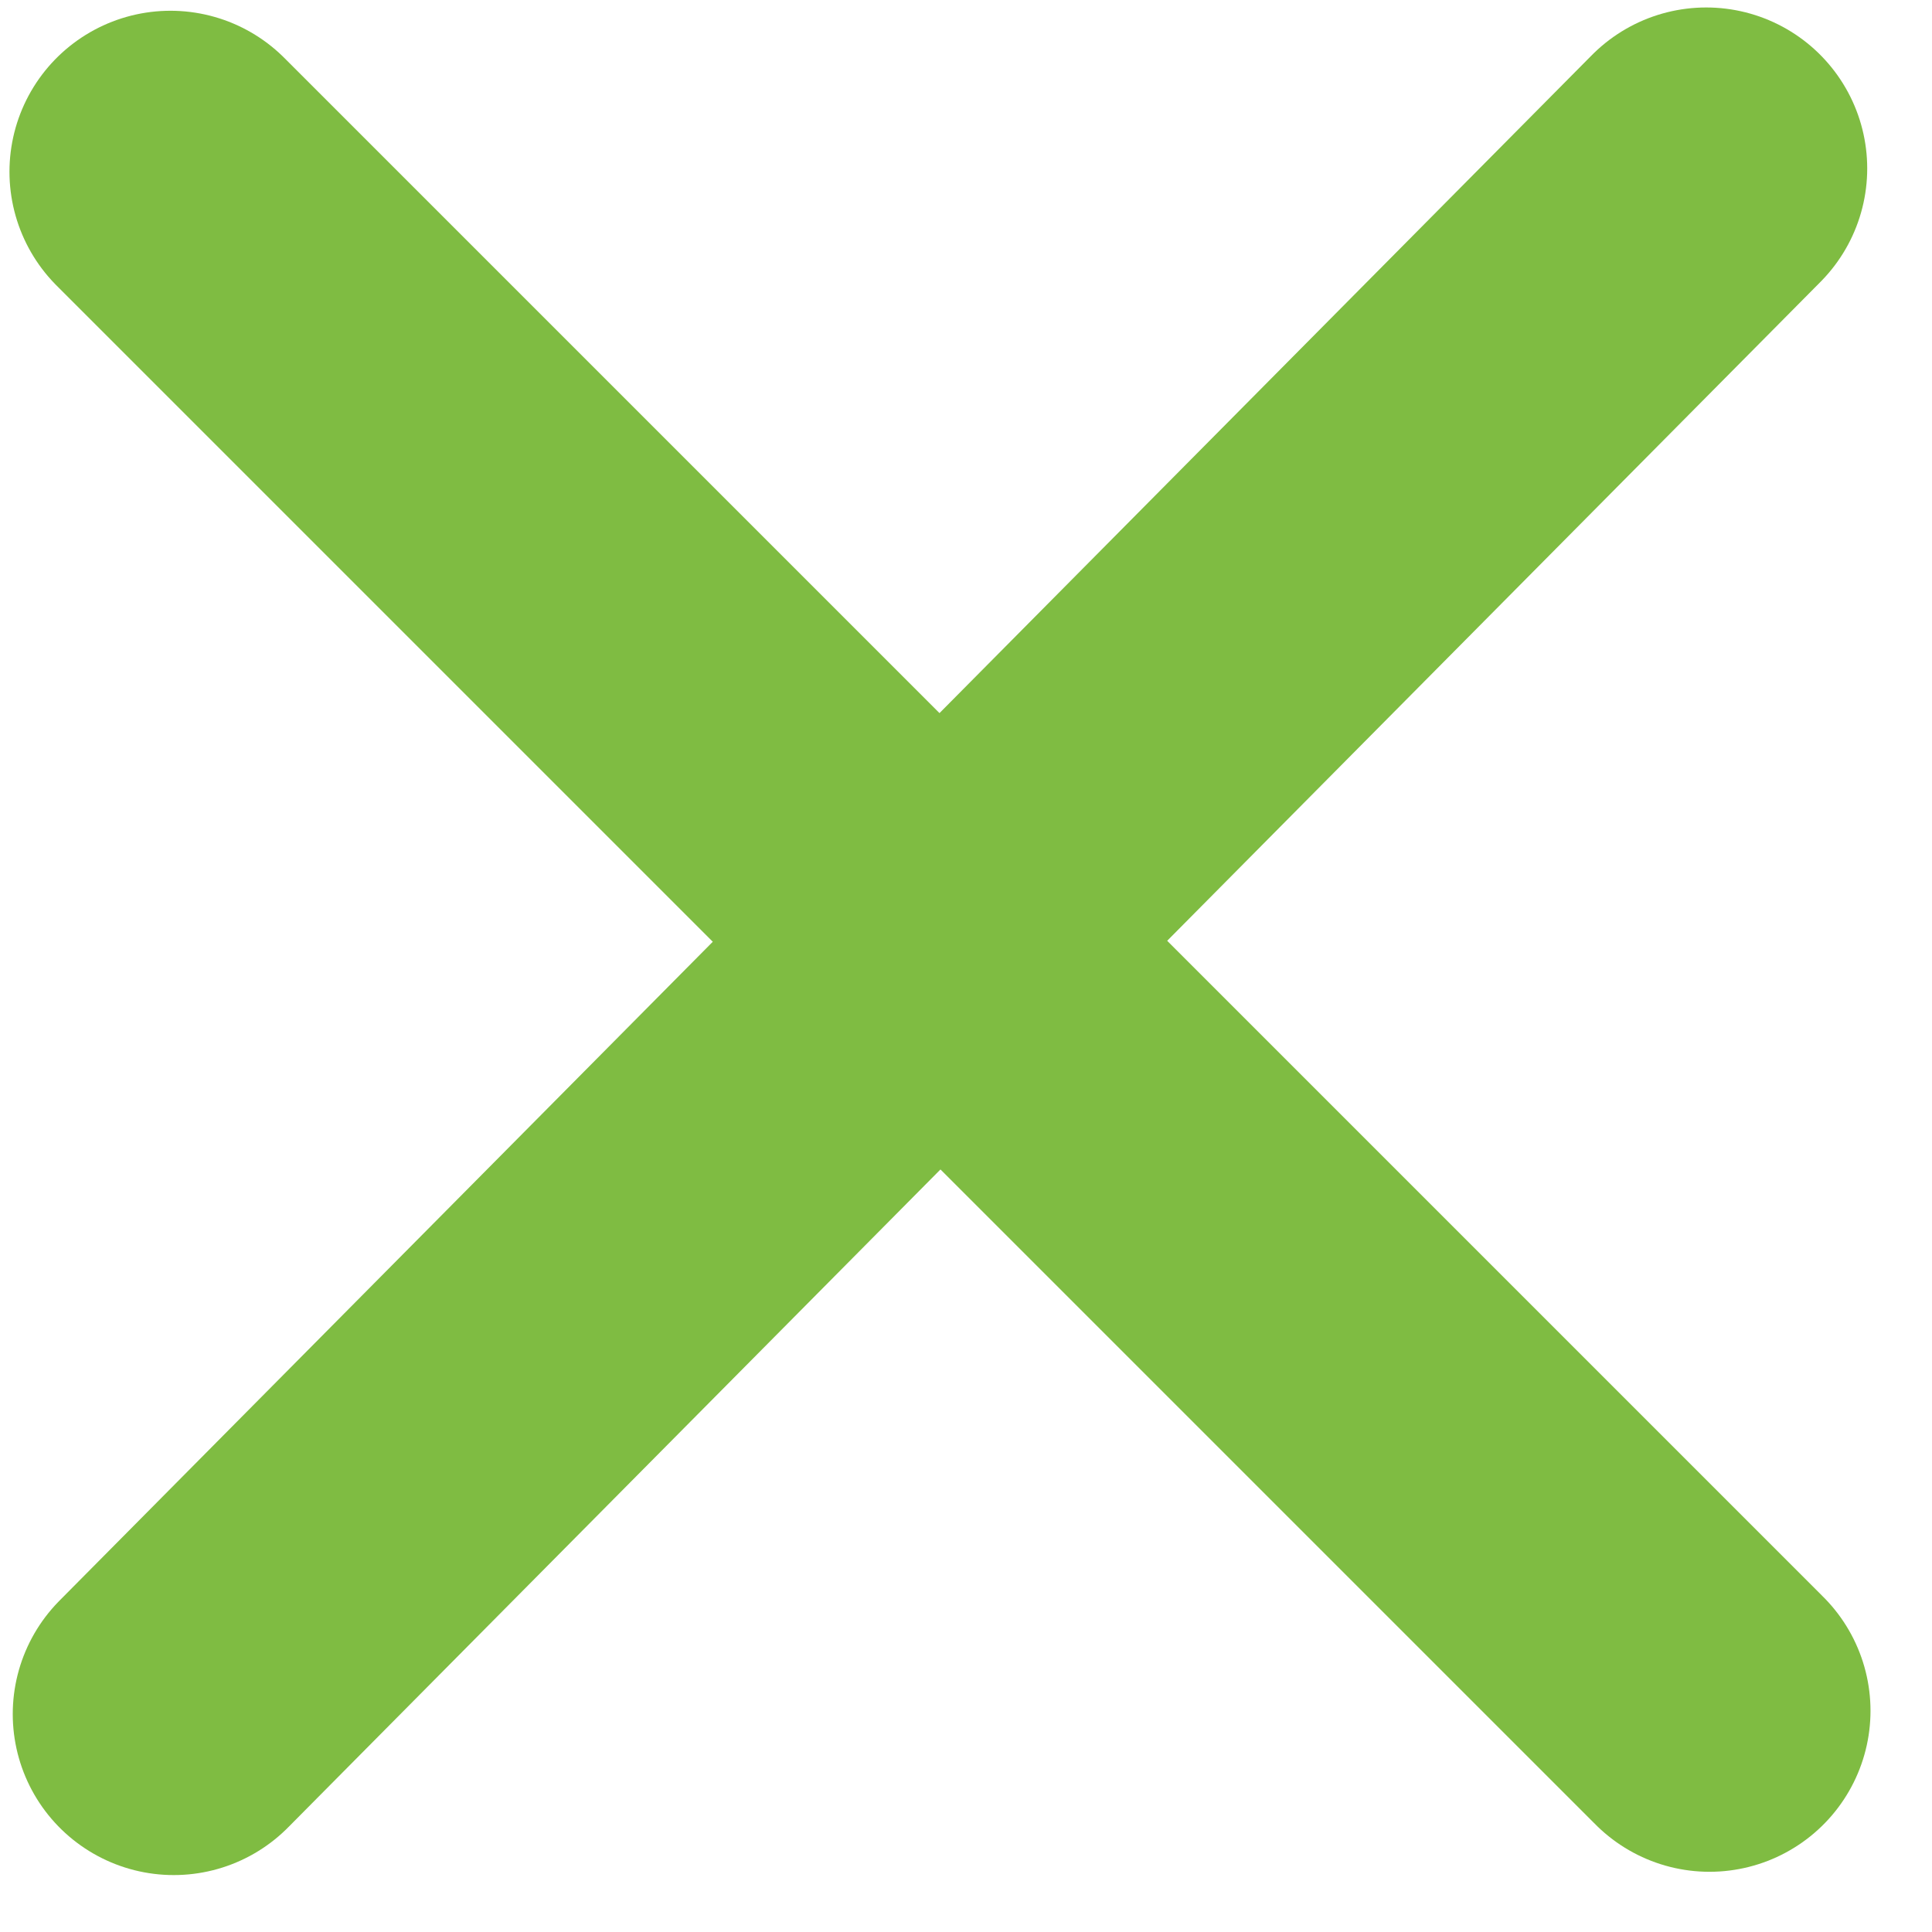 <?xml version="1.0" encoding="UTF-8"?>
<svg width="30px" height="30px" viewBox="0 0 30 30" version="1.1" xmlns="http://www.w3.org/2000/svg" xmlns:xlink="http://www.w3.org/1999/xlink">
    <title>Group</title>
    <g id="Build-Here---Save-A-Copy-First" stroke="none" stroke-width="1" fill="none" fill-rule="evenodd" stroke-linecap="round">
        <g id="Mobile-Menu-Dropdown" transform="translate(-323, -73)" stroke="#7FBC42" stroke-width="5">
            <g id="Group" transform="translate(325.647, 75.616)">
                <line x1="23.847" y1="-1.7283031e-16" x2="0.051" y2="24" id="Path"></line>
                <line x1="23.898" y1="23.949" x2="1.20498062e-17" y2="0.051" id="Path-Copy"></line>
            </g>
        </g>
    </g>
</svg>